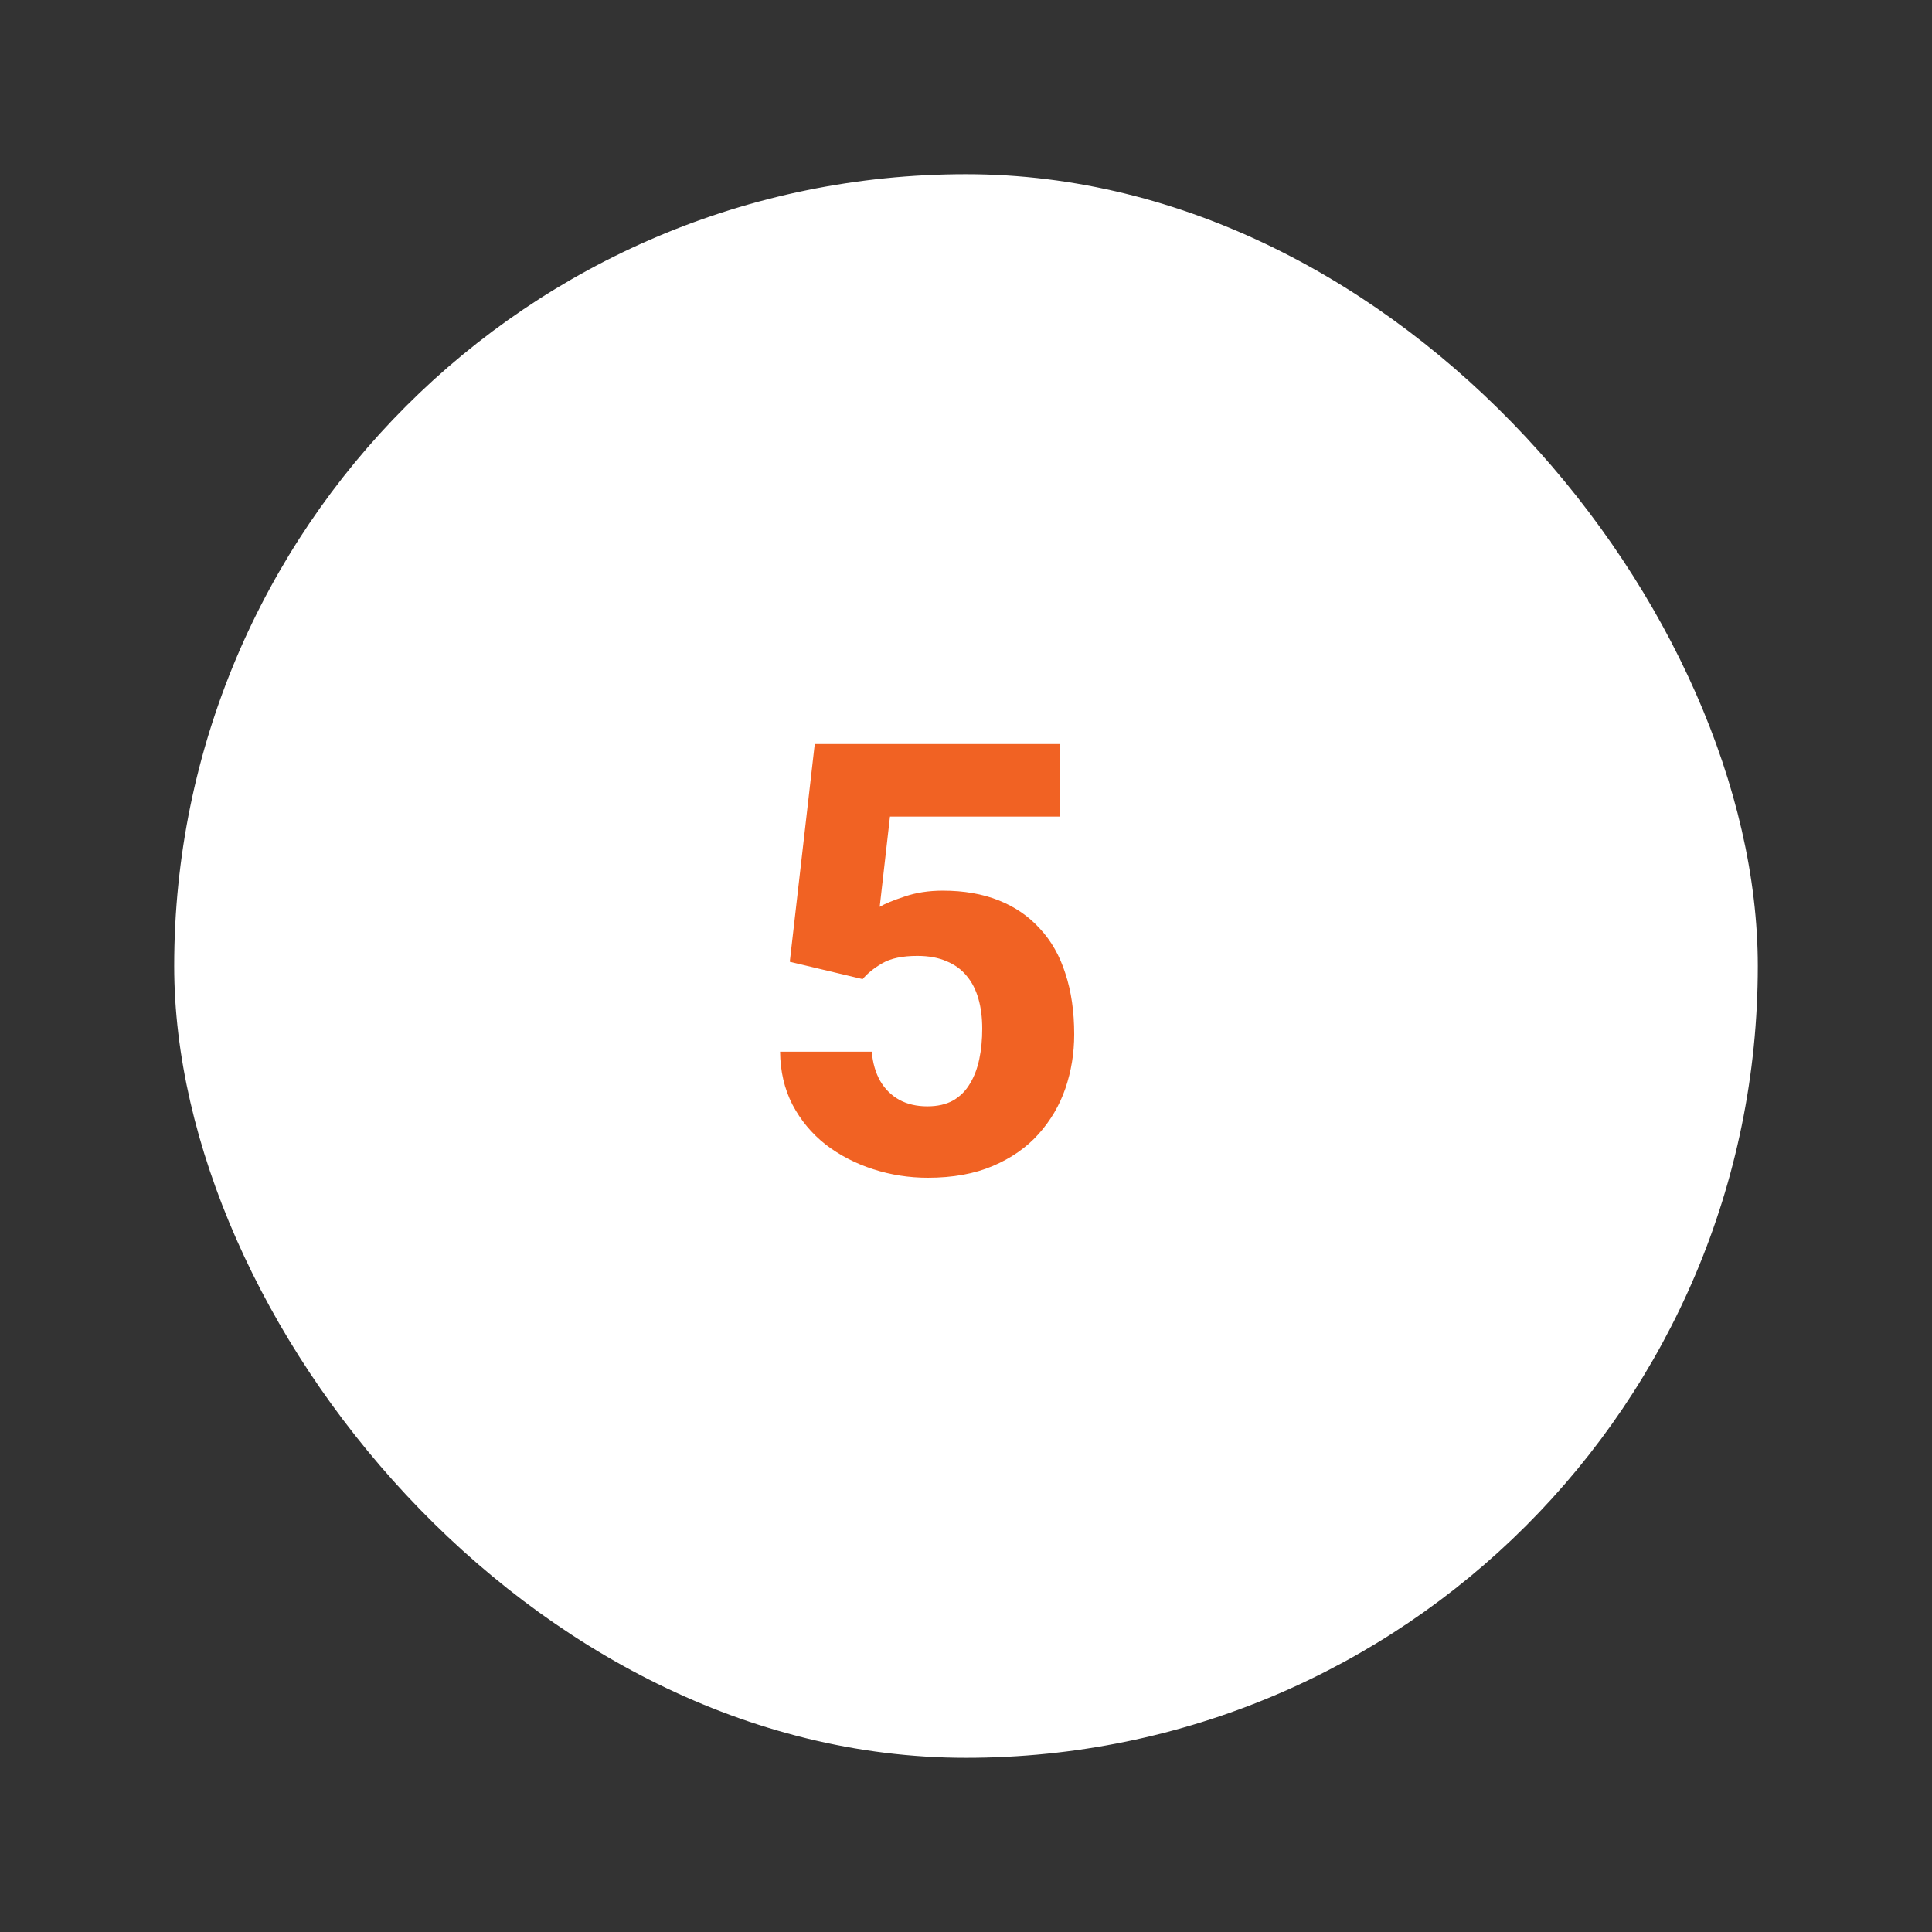 <svg width="122" height="122" viewBox="0 0 122 122" fill="none" xmlns="http://www.w3.org/2000/svg">
<rect x="0" y="0" width="122" height="122" fill="#333333" stroke="none"/>
<rect x="11" y="11" width="100" height="100" rx="50" fill="white"/>
<path d="M54.474 61.828L49.872 60.733L51.449 46.984H66.924V51.567H56.199L55.55 57.264C55.884 57.066 56.41 56.849 57.127 56.614C57.844 56.367 58.648 56.243 59.539 56.243C60.863 56.243 62.038 56.447 63.065 56.855C64.091 57.264 64.957 57.857 65.662 58.637C66.38 59.404 66.918 60.35 67.276 61.476C67.647 62.601 67.833 63.882 67.833 65.316C67.833 66.504 67.647 67.642 67.276 68.731C66.905 69.807 66.336 70.772 65.569 71.625C64.815 72.466 63.856 73.134 62.693 73.629C61.531 74.124 60.164 74.371 58.593 74.371C57.405 74.371 56.255 74.192 55.142 73.833C54.028 73.474 53.026 72.955 52.136 72.274C51.258 71.582 50.559 70.741 50.039 69.751C49.532 68.761 49.272 67.648 49.26 66.411H55.049C55.111 67.129 55.29 67.747 55.587 68.267C55.884 68.774 56.286 69.17 56.793 69.454C57.3 69.726 57.888 69.862 58.556 69.862C59.199 69.862 59.743 69.739 60.188 69.491C60.634 69.231 60.986 68.879 61.246 68.434C61.518 67.988 61.716 67.469 61.84 66.875C61.964 66.281 62.025 65.644 62.025 64.964C62.025 64.259 61.945 63.628 61.784 63.071C61.623 62.502 61.376 62.02 61.042 61.624C60.708 61.216 60.281 60.907 59.762 60.696C59.255 60.474 58.642 60.362 57.925 60.362C56.985 60.362 56.249 60.517 55.717 60.826C55.185 61.135 54.77 61.469 54.474 61.828Z" fill="#F16223"/>
</svg>
